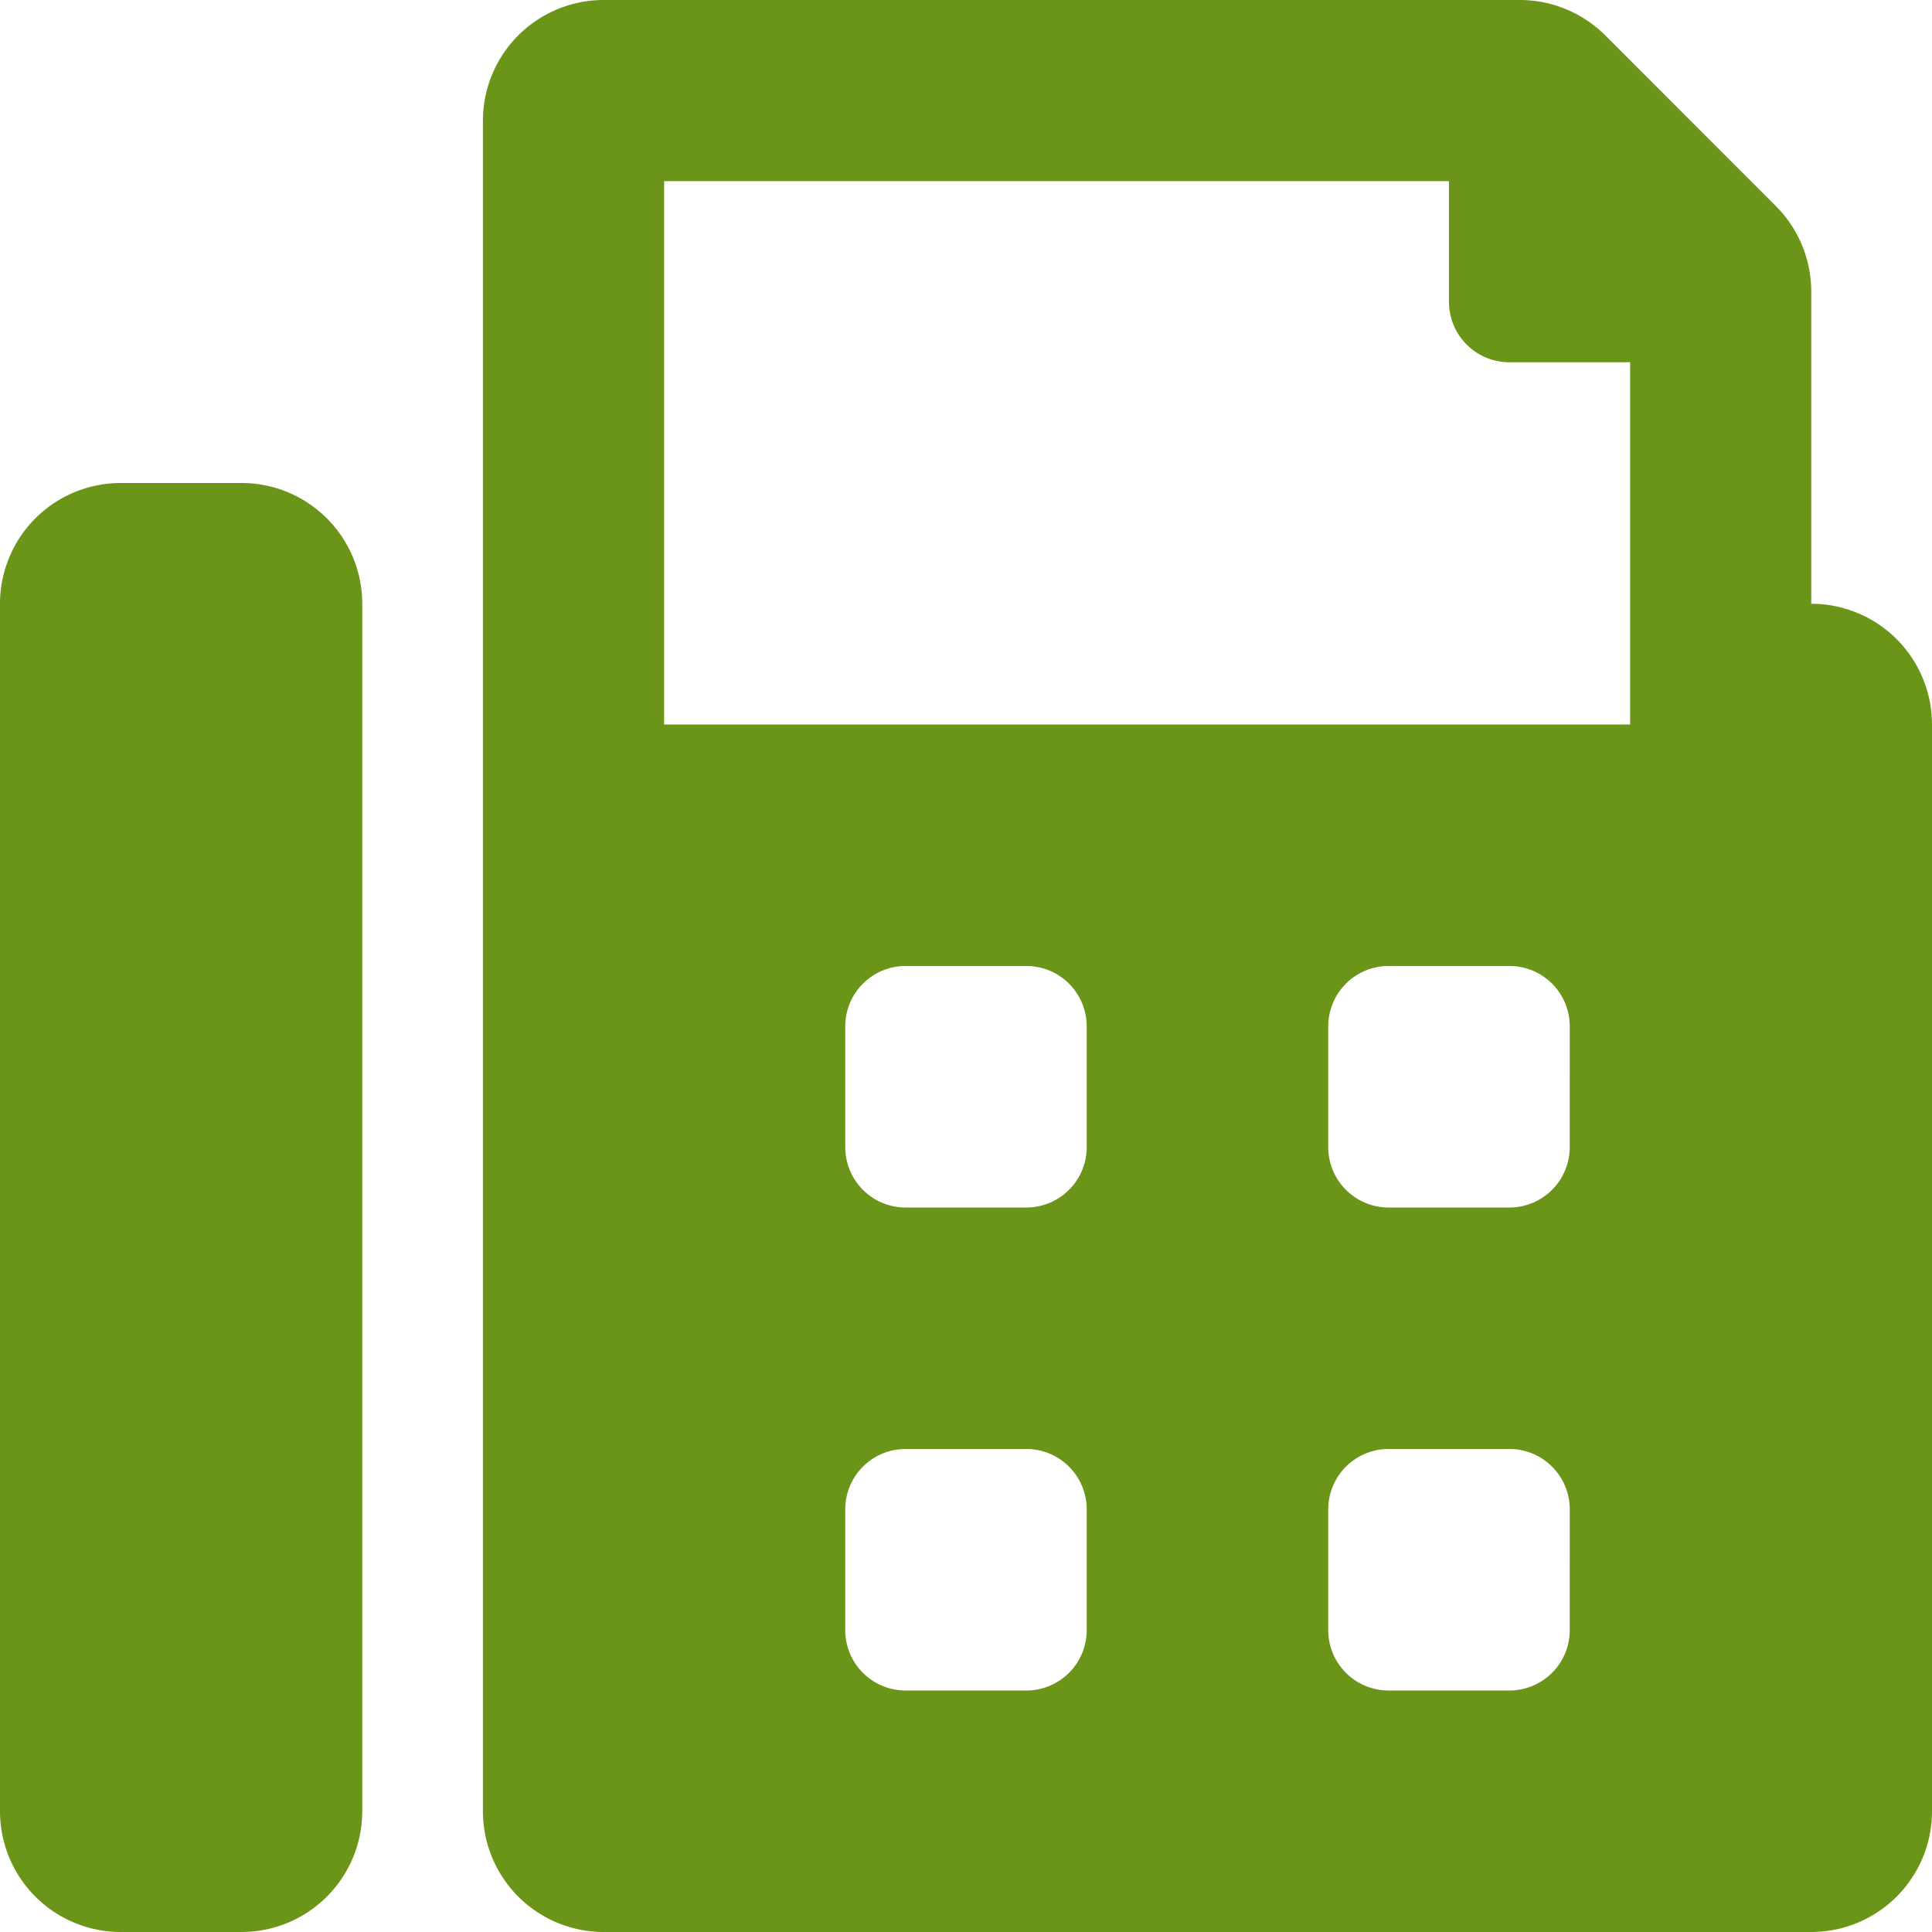 <svg xmlns="http://www.w3.org/2000/svg" width="89.426" height="89.426" viewBox="0 0 89.426 89.426">
  <path id="Icon_awesome-fax" data-name="Icon awesome-fax" d="M11.178,22.356H5.589A5.59,5.59,0,0,0,0,27.946V83.837a5.59,5.59,0,0,0,5.589,5.589h5.589a5.59,5.59,0,0,0,5.589-5.589V27.946A5.59,5.59,0,0,0,11.178,22.356Zm72.658,5.589V13.492A5.592,5.592,0,0,0,82.2,9.54L74.3,1.637A5.589,5.589,0,0,0,70.342,0h-42.4a5.59,5.59,0,0,0-5.589,5.589V83.837a5.59,5.59,0,0,0,5.589,5.589H83.837a5.59,5.59,0,0,0,5.589-5.589v-50.3A5.59,5.59,0,0,0,83.837,27.946ZM50.3,75.453a2.794,2.794,0,0,1-2.795,2.795H41.918a2.794,2.794,0,0,1-2.795-2.795V69.864a2.794,2.794,0,0,1,2.795-2.795h5.589A2.794,2.794,0,0,1,50.3,69.864Zm0-22.356a2.794,2.794,0,0,1-2.795,2.795H41.918A2.794,2.794,0,0,1,39.124,53.1V47.507a2.794,2.794,0,0,1,2.795-2.795h5.589A2.794,2.794,0,0,1,50.3,47.507ZM72.658,75.453a2.794,2.794,0,0,1-2.795,2.795H64.275a2.794,2.794,0,0,1-2.795-2.795V69.864a2.794,2.794,0,0,1,2.795-2.795h5.589a2.794,2.794,0,0,1,2.795,2.795Zm0-22.356a2.794,2.794,0,0,1-2.795,2.795H64.275A2.794,2.794,0,0,1,61.48,53.1V47.507a2.794,2.794,0,0,1,2.795-2.795h5.589a2.794,2.794,0,0,1,2.795,2.795Zm2.795-19.562H30.74V8.384H67.069v5.589a2.794,2.794,0,0,0,2.795,2.795h5.589Z" fill="#6a9519"/>
</svg>
